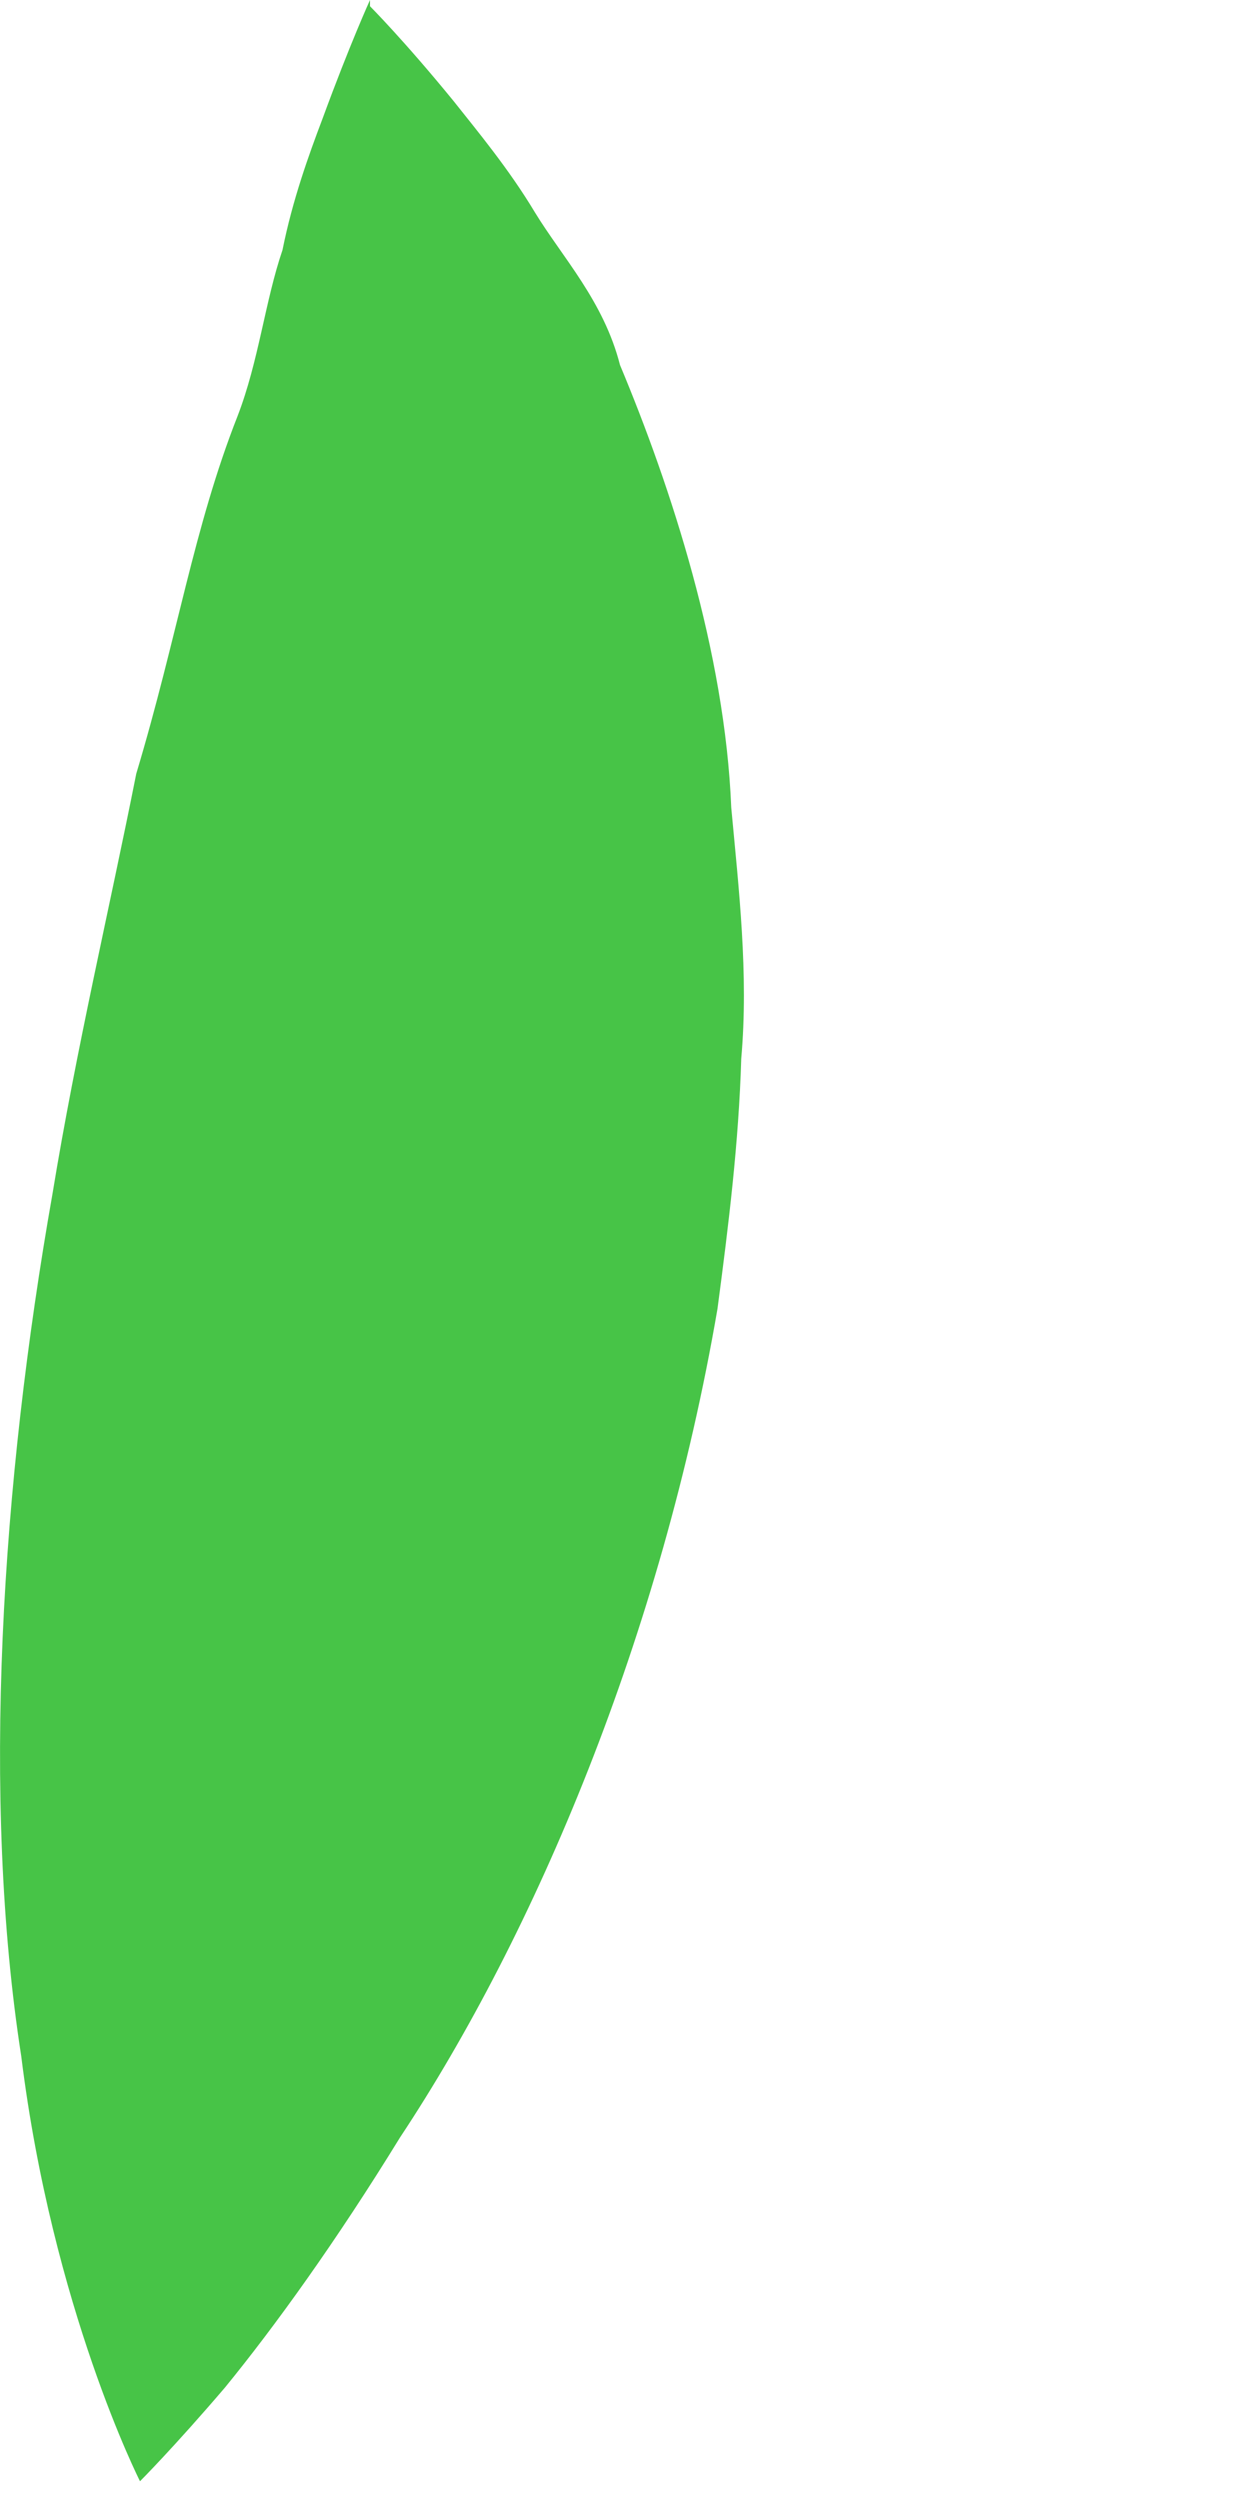 <?xml version="1.0" encoding="utf-8"?>
<svg xmlns="http://www.w3.org/2000/svg" fill="none" height="100%" overflow="visible" preserveAspectRatio="none" style="display: block;" viewBox="0 0 1 2" width="100%">
<path d="M0.296 0.005C0.296 0.005 0.323 0.032 0.363 0.081C0.382 0.105 0.407 0.135 0.428 0.17C0.45 0.206 0.483 0.241 0.496 0.292C0.537 0.39 0.58 0.522 0.585 0.646C0.591 0.711 0.599 0.779 0.593 0.847C0.591 0.914 0.583 0.979 0.574 1.047C0.529 1.309 0.428 1.547 0.32 1.71C0.269 1.793 0.22 1.861 0.18 1.91C0.139 1.958 0.112 1.985 0.112 1.985C0.112 1.985 0.042 1.847 0.017 1.645C-0.015 1.439 0.001 1.187 0.042 0.955C0.061 0.839 0.088 0.725 0.109 0.619C0.142 0.509 0.155 0.422 0.19 0.333C0.207 0.289 0.212 0.241 0.226 0.2C0.234 0.16 0.247 0.124 0.258 0.095C0.28 0.035 0.296 0 0.296 0V0.005Z" fill="#47C447" id="Vector"/>
</svg>